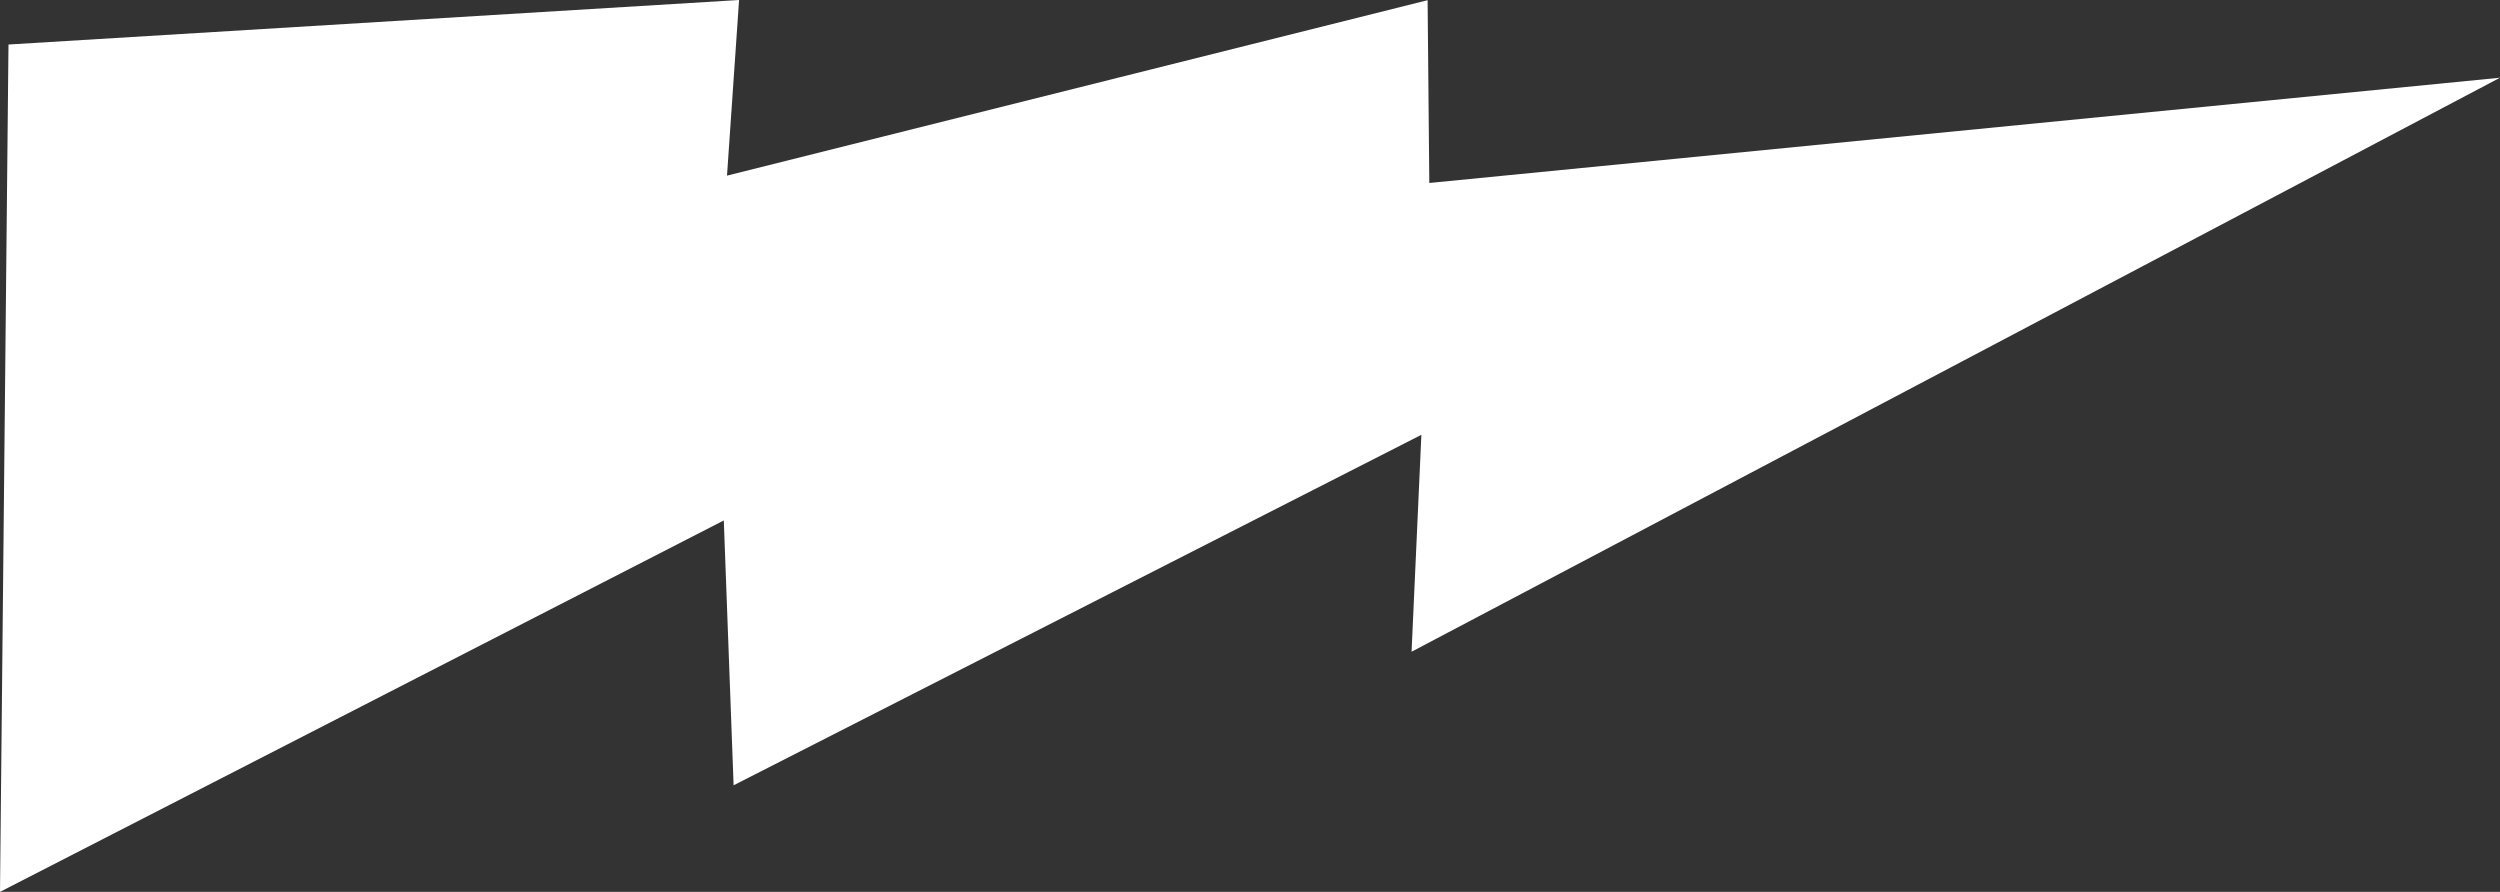 <svg xmlns="http://www.w3.org/2000/svg" viewBox="0 0 132.53 47.28"><rect x="0" y="0" width="132.53" height="47.28" fill="#333333" stroke="none"/><defs><style>.cls-1{fill:#fff;}</style></defs><g id="Layer_2" data-name="Layer 2"><g id="Text_member" data-name="Text member"><g id="Bolt-1"><g id="Whitebolt-1"><polygon class="cls-1" points="0.45 2.36 39.18 0 38.54 9.31 75.68 0.01 75.77 9.7 132.53 4.12 74.83 34.55 75.35 23.05 38.89 41.63 38.37 27.59 0 47.28 0.45 2.36"/></g></g></g></g></svg>